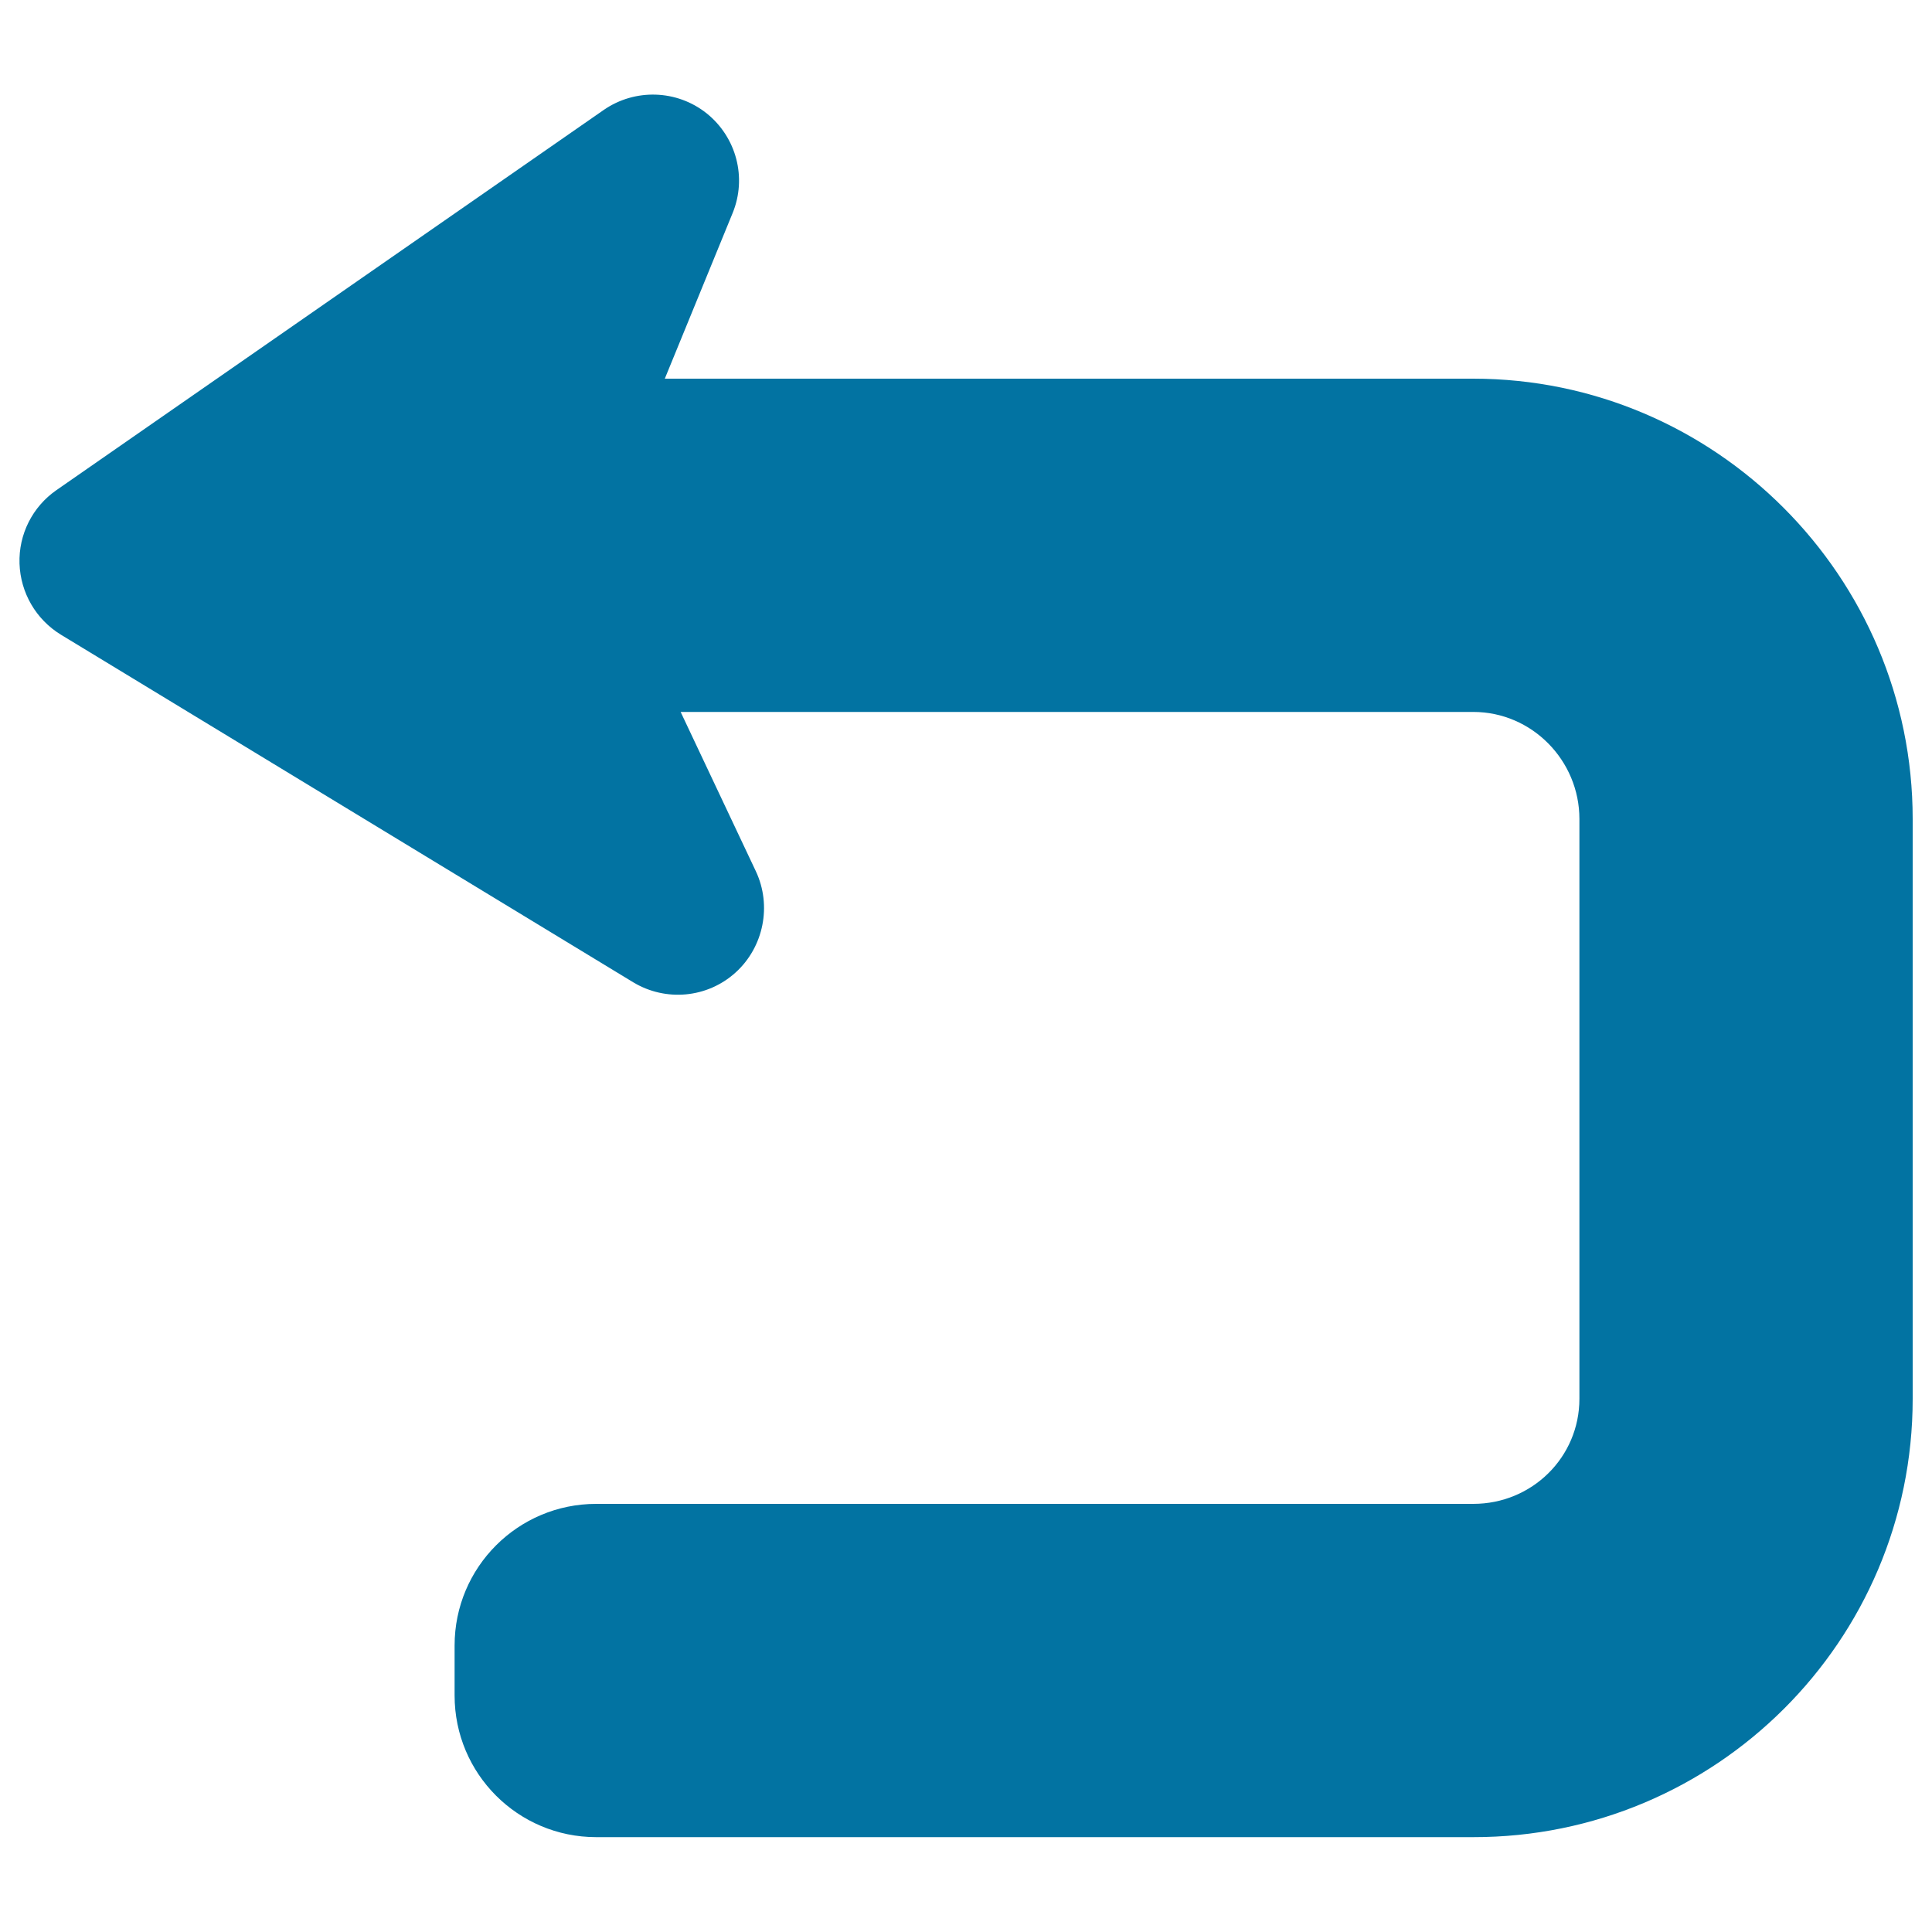 <svg xmlns="http://www.w3.org/2000/svg" viewBox="0 0 1000 1000" style="fill:#0273a2">
<title>Return Button SVG icon</title>
<g><path d="M762.5,196H344.1l35.1-85.7c7.5-18.3,2-39.2-13.4-51.6c-15.4-12.3-37.1-13-53.3-1.8L29.2,253.7c-12.4,8.6-19.6,22.9-19.1,38c0.5,15.1,8.5,28.9,21.4,36.8l296.2,179.9c16.9,10.2,38.4,8.2,53-5c14.6-13.2,18.9-34.7,10.5-52.5l-38.9-82.4h410.3c30.3,0,54.9,25.1,54.9,55.4V724c0,30.3-24.6,54.4-54.9,54.4h-454c-40.5,0-73.3,32.8-73.3,73.3v25.9c0,40.5,32.8,73.3,73.3,73.3h454C887.9,951,990,849.5,990,724V423.9C990,298.5,887.9,196,762.5,196z"/></g>
</svg>